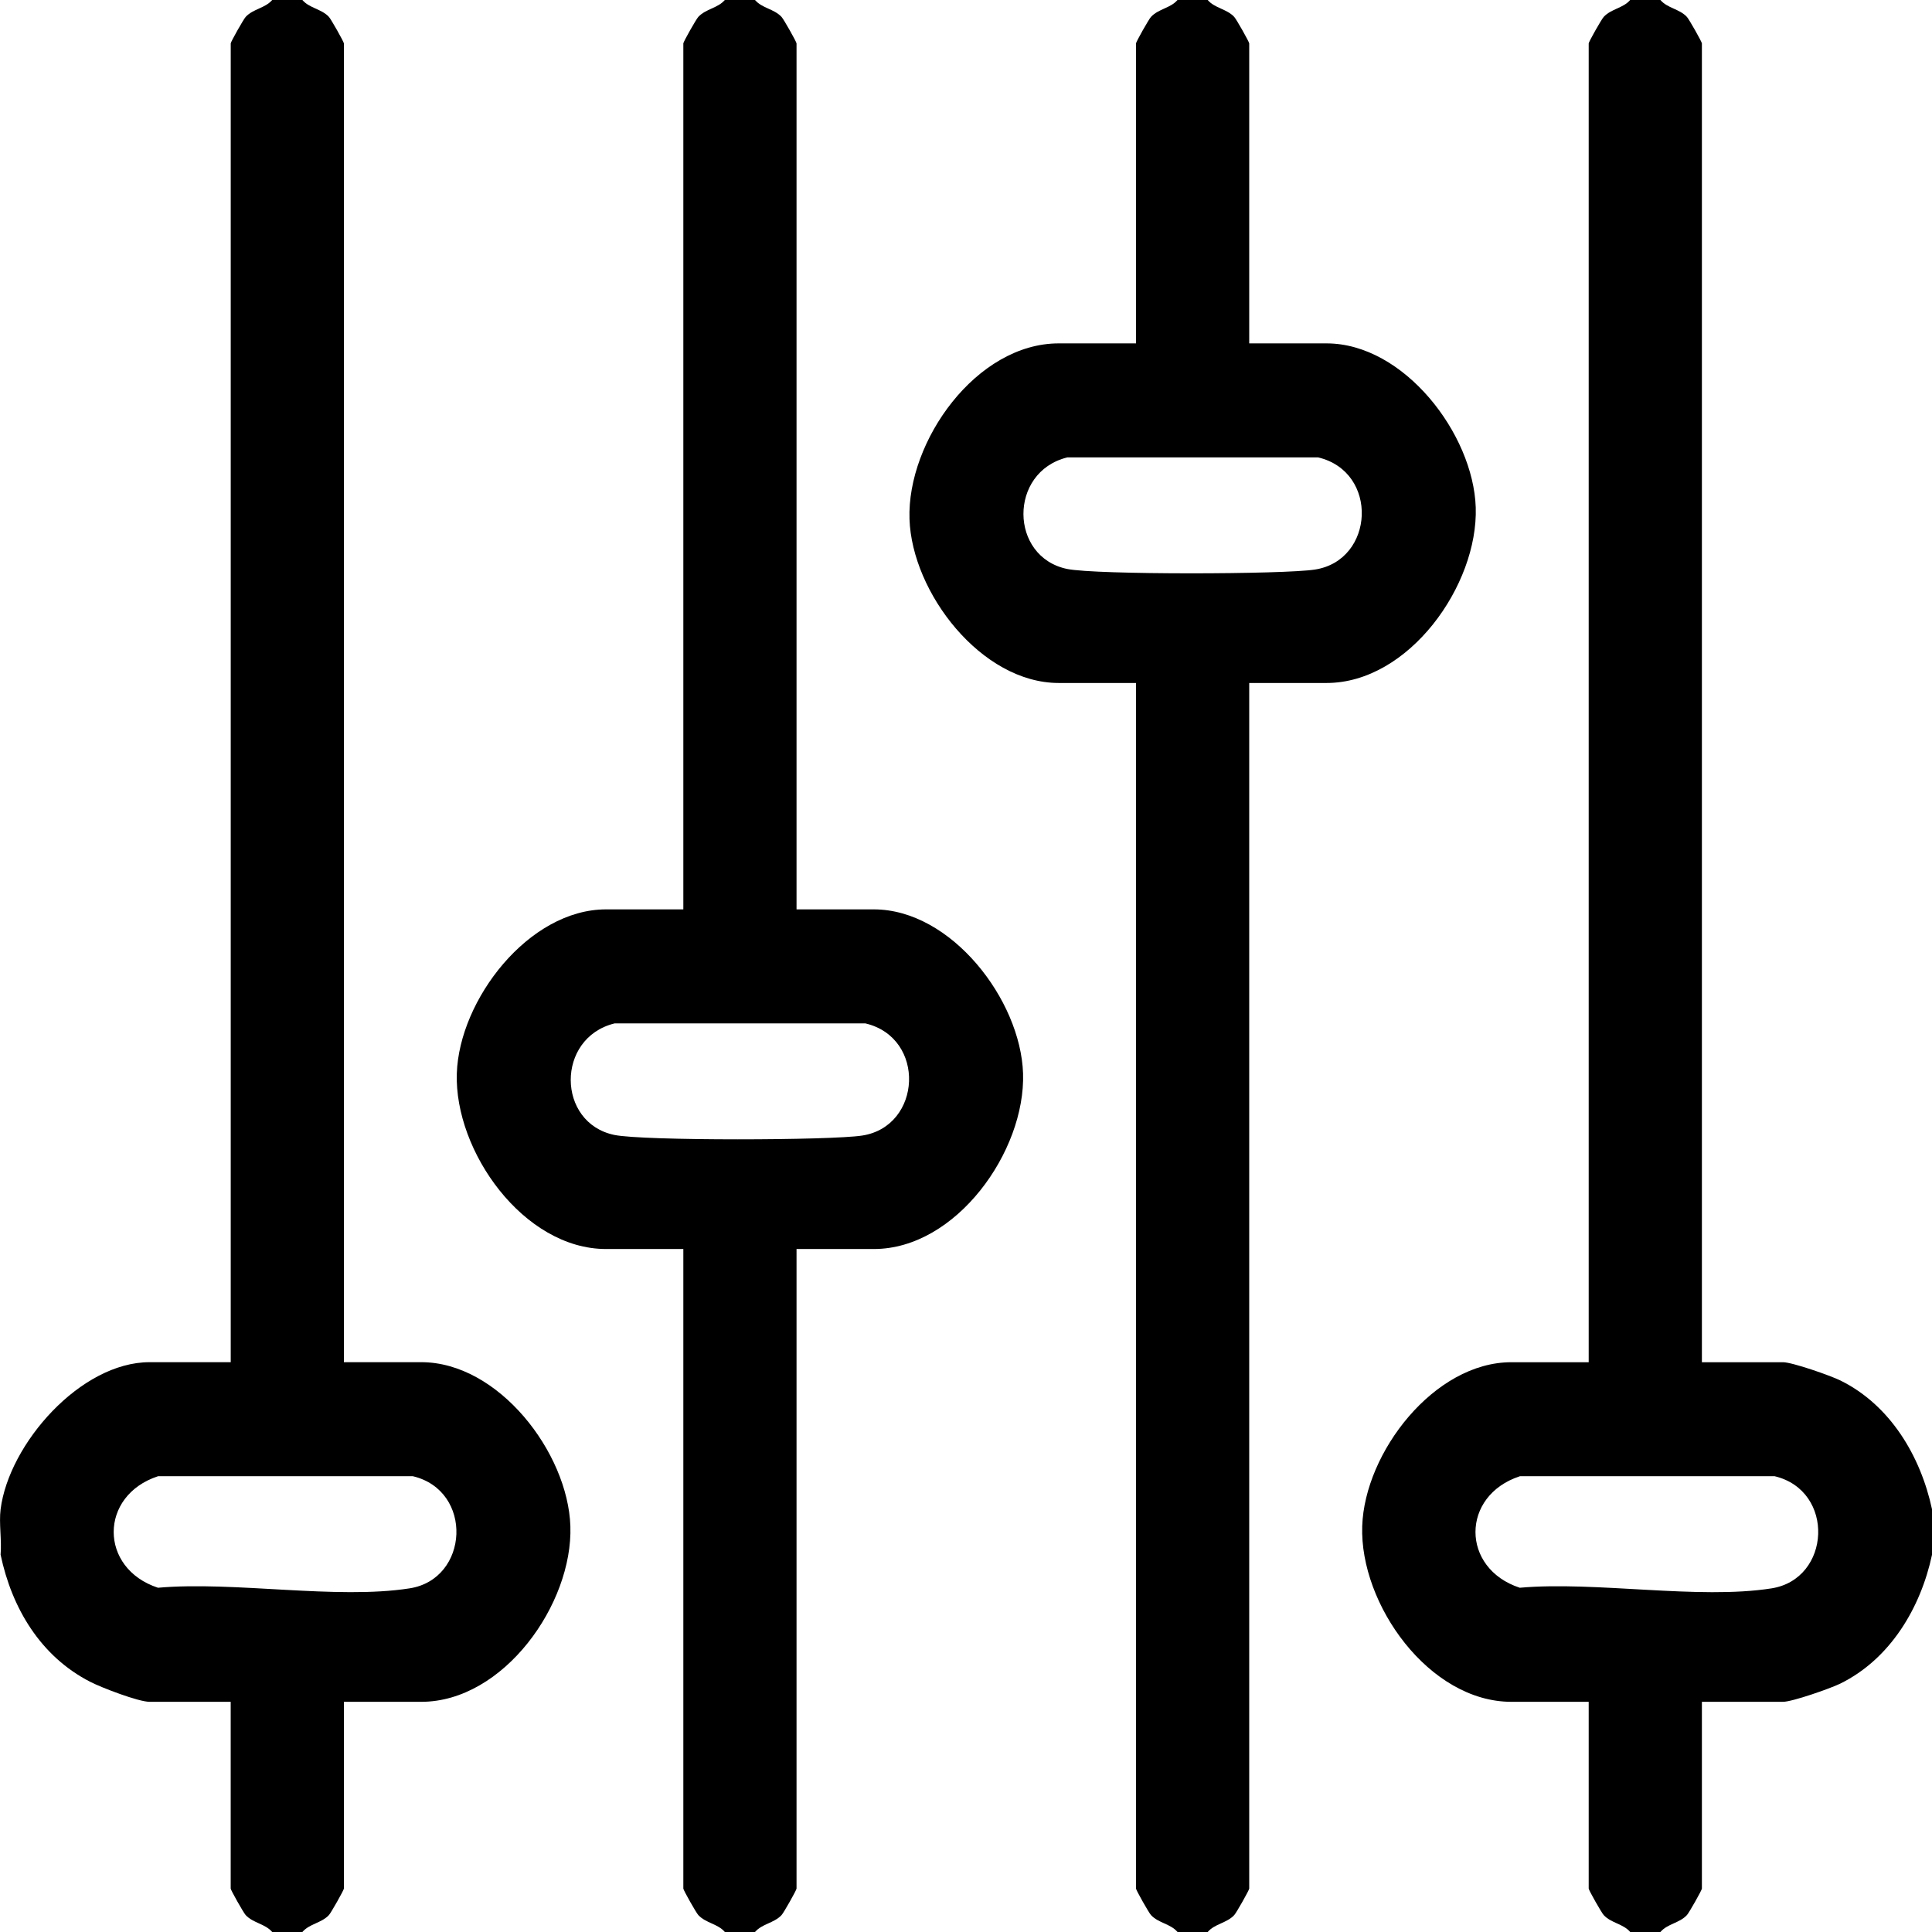 <?xml version="1.0" encoding="UTF-8"?> <svg xmlns="http://www.w3.org/2000/svg" width="49" height="49" viewBox="0 0 49 49" fill="none"><g clip-path="url(#clip0_394_130)"><path d="M7.669 -0C7.849 0.21 8.15 0.223 8.342 0.428C8.396 0.487 8.722 1.063 8.722 1.101V34.548H10.683C12.647 34.548 14.405 36.845 14.466 38.707C14.532 40.678 12.773 43.162 10.683 43.162H8.722V47.898C8.722 47.937 8.396 48.512 8.342 48.571C8.15 48.776 7.849 48.789 7.669 49H6.903C6.724 48.789 6.422 48.776 6.231 48.571C6.176 48.512 5.851 47.937 5.851 47.898V43.162H3.794C3.513 43.162 2.583 42.806 2.291 42.656C1.03 42.012 0.299 40.786 0.015 39.429C0.047 39.063 -0.029 38.637 0.015 38.281C0.225 36.619 2.044 34.548 3.795 34.548H5.852V1.1C5.852 1.061 6.177 0.486 6.232 0.427C6.424 0.222 6.725 0.209 6.905 -0.002H7.67L7.669 -0ZM4.007 37.441C2.509 37.932 2.509 39.778 4.007 40.269C5.94 40.098 8.534 40.575 10.39 40.284C11.9 40.048 12.013 37.806 10.47 37.44H4.007V37.441Z" fill="black"></path><path d="M42.112 5.53386e-05C42.292 0.211 42.593 0.223 42.784 0.429C42.839 0.488 43.164 1.063 43.164 1.101V34.549H45.221C45.454 34.549 46.418 34.886 46.674 35.011C47.942 35.635 48.713 36.934 49.001 38.281V39.43C48.714 40.776 47.942 42.076 46.674 42.7C46.418 42.825 45.455 43.162 45.221 43.162H43.164V47.899C43.164 47.937 42.839 48.513 42.784 48.571C42.593 48.777 42.292 48.789 42.112 49H41.346C41.166 48.789 40.865 48.777 40.674 48.571C40.619 48.513 40.293 47.937 40.293 47.899V43.162H38.332C36.246 43.162 34.483 40.687 34.549 38.708C34.61 36.839 36.372 34.549 38.332 34.549H40.293V1.1C40.293 1.062 40.619 0.486 40.674 0.428C40.865 0.222 41.166 0.209 41.346 -0.001H42.112V5.53386e-05ZM38.545 37.442C37.047 37.933 37.047 39.778 38.545 40.269C40.478 40.098 43.073 40.576 44.928 40.285C46.439 40.049 46.551 37.807 45.008 37.44H38.545V37.442Z" fill="black"></path><path d="M19.149 5.53386e-05C19.329 0.211 19.63 0.223 19.822 0.429C19.877 0.488 20.202 1.063 20.202 1.101V23.064H22.163C24.127 23.064 25.886 25.361 25.947 27.223C26.012 29.195 24.253 31.678 22.163 31.678H20.202V47.899C20.202 47.937 19.877 48.513 19.822 48.571C19.63 48.777 19.329 48.789 19.149 49H18.384C18.204 48.789 17.903 48.777 17.711 48.571C17.656 48.513 17.331 47.937 17.331 47.899V31.678H15.37C13.283 31.678 11.521 29.202 11.586 27.223C11.648 25.355 13.41 23.064 15.37 23.064H17.331V1.1C17.331 1.062 17.656 0.486 17.711 0.428C17.903 0.222 18.204 0.209 18.384 -0.001H19.149V5.53386e-05ZM15.583 25.957C14.094 26.326 14.118 28.483 15.583 28.785C16.317 28.937 21.072 28.925 21.87 28.8C23.381 28.564 23.493 26.322 21.95 25.956H15.583V25.957Z" fill="black"></path><path d="M30.63 5.53386e-05C30.81 0.211 31.111 0.223 31.303 0.429C31.358 0.488 31.683 1.063 31.683 1.101V8.709H33.644C35.608 8.709 37.367 11.006 37.428 12.868C37.493 14.839 35.734 17.322 33.644 17.322H31.683V47.899C31.683 47.937 31.358 48.513 31.303 48.571C31.111 48.777 30.81 48.789 30.63 49H29.865C29.685 48.789 29.384 48.777 29.192 48.571C29.137 48.513 28.812 47.937 28.812 47.899V17.322H26.851C24.891 17.322 23.128 15.032 23.067 13.164C23.002 11.186 24.764 8.709 26.851 8.709H28.812V1.1C28.812 1.062 29.137 0.486 29.192 0.428C29.384 0.222 29.685 0.209 29.865 -0.001H30.63V5.53386e-05ZM27.065 11.602C25.576 11.971 25.599 14.127 27.065 14.43C27.799 14.581 32.554 14.57 33.352 14.445C34.863 14.209 34.975 11.967 33.432 11.601H27.065V11.602Z" fill="black"></path></g><defs><clipPath id="clip0_394_130"><rect width="49" height="49" fill="white"></rect></clipPath></defs></svg> 